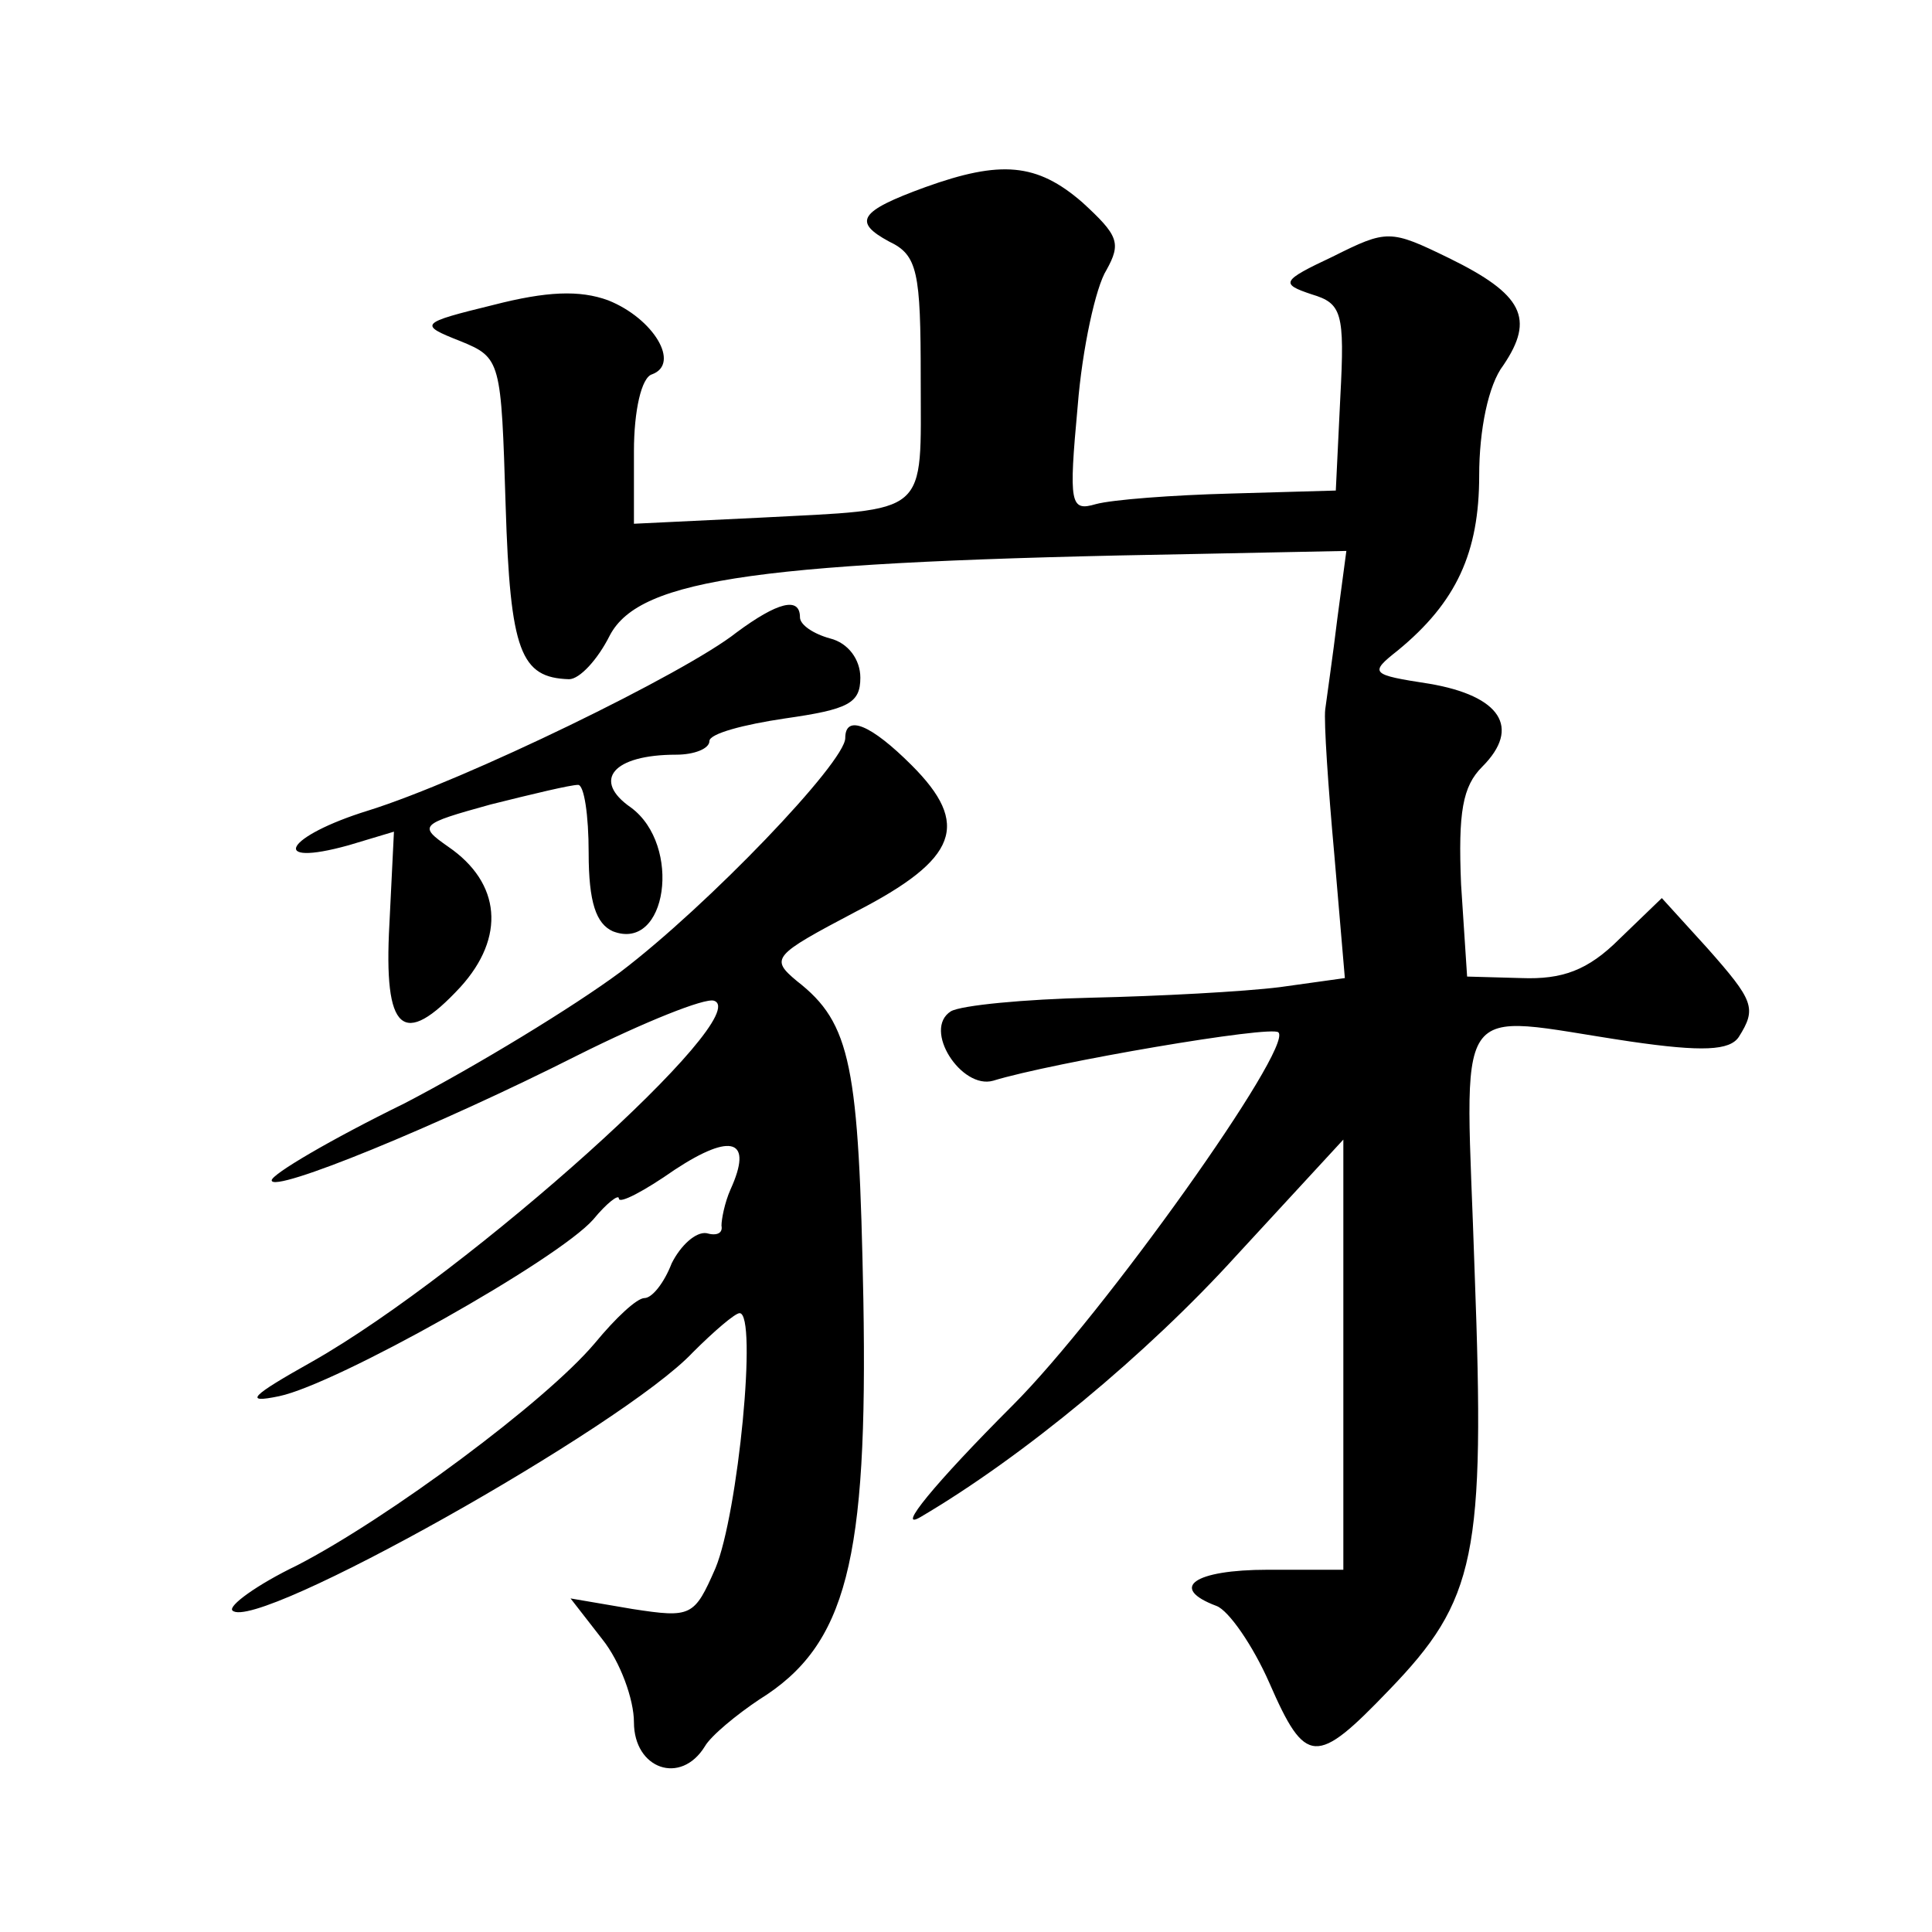 <?xml version="1.0" standalone="no"?>
<!DOCTYPE svg PUBLIC "-//W3C//DTD SVG 20010904//EN"
 "http://www.w3.org/TR/2001/REC-SVG-20010904/DTD/svg10.dtd">
<svg version="1.0" xmlns="http://www.w3.org/2000/svg"
 width="128pt" height="128pt" viewBox="0 0 128 128"
 preserveAspectRatio="xMidYMid meet">
<g transform="translate(0,128) scale(0.1,-0.1)"
fill="#0" stroke="none">
<path d="M613 1156 c-44 -16 -48 -23 -24 -36 19 -9 21 -20 21 -91 0 -92 7 -86 -107
-92 l-83 -4 0 48 c0 27 5 49 12 51 19 7 1 37 -29 49 -19 7 -41 6 -76 -3 -49 -12
-50 -13 -22 -24 27 -11 27 -13 30 -109 3 -97 10 -114 42 -115 7 0 19 13 27 29 20
38 100 49 389 54 l99 2 -6 -45 c-3 -25 -7 -52 -8 -60 -1 -8 2 -52 6 -96 l7 -82
-43 -6 c-24 -3 -80 -6 -125 -7 -44 -1 -86 -5 -93 -9 -19 -12 7 -52 28 -46 39 12
185 37 189 32 10 -10 -116 -187 -176 -247 -52 -52 -78 -84 -61 -74 68 40 150 108
209 173 l71 77 0 -142 0 -143 -50 0 c-49 0 -66 -12 -34 -24 8 -3 24 -26 35 -51
24 -55 31 -55 79 -5 58 60 64 89 57 277 -6 187 -18 171 103 153 48 -7 66 -6 72
3 12 19 10 24 -21 59 l-30 33 -28 -27 c-21 -21 -38 -27 -65 -26 l-36 1 -4 61 c-2
48 1 65 14 78 26 26 12 47 -35 55 -39 6 -40 7 -21 22 39 32 54 65 54 116 0 30 6
60 16 73 21 31 13 47 -36 71 -39 19 -41 19 -77 1 -34 -16 -35 -18 -14 -25 20 -6
22 -12 19 -68 l-3 -62 -70 -2 c-38 -1 -78 -4 -89 -7 -17 -5 -18 0 -12 65 3 38 12
79 19 90 10 18 8 23 -16 45 -30 26 -54 28 -104 10z M488 861 c-34 -27 -180 -98
-244 -118 -55 -17 -67 -38 -13 -23 l30 9 -3 -61 c-4 -72 9 -83 47 -42 30 33 27
69 -8 93 -20 14 -19 15 28 28 28 7 53 13 58 13 4 0 7 -20 7 -45 0 -33 5 -47 16
-52 36 -14 46 57 12 82 -26 18 -12 35 30 35 12 0 22 4 22 9 0 5 23 11 50 15 42
6 50 10 50 27 0 12 -8 23 -20 26 -11 3 -20 9 -20 14 0 14 -15 10 -42 -10z M560
791 c0 -16 -91 -111 -149 -155 -31 -23 -95 -62 -143 -87 -49 -24 -88 -47 -88 -51
0 -9 110 36 203 83 44 22 84 38 90 36 28 -9 -162 -180 -266 -239 -41 -23 -46 -28
-22 -23 38 8 184 90 208 117 9 11 17 17 17 14 0 -4 17 5 37 19 38 25 52 20 37 -13
-4 -9 -6 -20 -6 -24 1 -5 -3 -7 -10 -5 -7 1 -17 -8 -23 -20 -5 -13 -13 -23 -18
-23 -5 0 -19 -13 -33 -30 -33 -39 -137 -116 -197 -147 -27 -13 -46 -27 -43 -30
15 -15 259 122 305 171 14 14 28 26 31 26 12 0 -1 -133 -16 -169 -14 -32 -16 -33
-55 -27 l-41 7 21 -27 c12 -15 21 -40 21 -55 0 -31 31 -42 47 -16 4 7 21 21 36
31 58 36 72 92 69 265 -3 155 -8 183 -44 211 -18 15 -16 17 39 46 68 35 76 58 37
97 -27 27 -44 34 -44 18z"/>
</g>
</svg>

